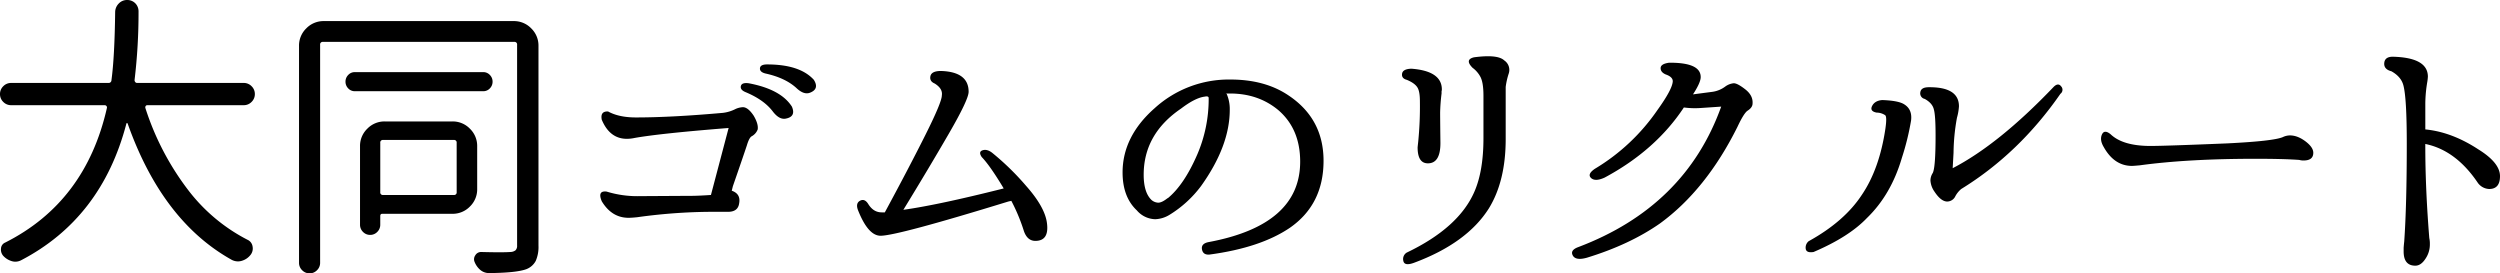 <svg xmlns="http://www.w3.org/2000/svg" width="1139.072" height="124.558" viewBox="0 0 1139.072 124.558">
  <path id="パス_559" data-name="パス 559" d="M119.882-66.11h-43.9a.874.874,0,0,0-.779.39,1.093,1.093,0,0,0-.13.909A123.357,123.357,0,0,0,95.2-26.626,79.994,79.994,0,0,0,121.57-4.806a3.967,3.967,0,0,1,2.338,3.052A4.655,4.655,0,0,1,123,2.078a7.832,7.832,0,0,1-4.026,2.728,6.172,6.172,0,0,1-1.688.26,6.154,6.154,0,0,1-2.987-.779Q82.735-13.378,67.02-57.668q0-.26-.325-.26t-.325.39Q55.07-14.547,18.443,4.546a5.764,5.764,0,0,1-2.6.649,5.309,5.309,0,0,1-1.688-.26,8.56,8.56,0,0,1-3.9-2.468A4.327,4.327,0,0,1,9.287-.844,3.1,3.1,0,0,1,11.17-3.507Q47.8-21.95,57.538-64.812a.975.975,0,0,0-.195-.909,1.047,1.047,0,0,0-.844-.39H13.9A4.874,4.874,0,0,1,10.326-67.6a4.874,4.874,0,0,1-1.494-3.572,4.874,4.874,0,0,1,1.494-3.572A4.874,4.874,0,0,1,13.9-76.241h44.29a1.285,1.285,0,0,0,1.429-1.3q1.429-10.521,1.688-31.172a5.625,5.625,0,0,1,1.688-3.767,5.132,5.132,0,0,1,3.767-1.559,5.132,5.132,0,0,1,3.767,1.559,5.213,5.213,0,0,1,1.429,3.637,259.086,259.086,0,0,1-1.818,31.3,1.377,1.377,0,0,0,.325.909,1.047,1.047,0,0,0,.844.39h48.576a4.874,4.874,0,0,1,3.572,1.494,4.874,4.874,0,0,1,1.494,3.572,4.874,4.874,0,0,1-1.494,3.572A4.874,4.874,0,0,1,119.882-66.11ZM216.9-48.966a1.148,1.148,0,0,0-1.3-1.3H183.395a1.148,1.148,0,0,0-1.3,1.3V-26.5a1.148,1.148,0,0,0,1.3,1.3h32.211a1.148,1.148,0,0,0,1.3-1.3Zm9.352,21.041a10.886,10.886,0,0,1-3.312,7.988,10.886,10.886,0,0,1-7.988,3.312H183q-.909,0-.909,1.039v3.9a4.509,4.509,0,0,1-1.364,3.312,4.434,4.434,0,0,1-3.247,1.364,4.434,4.434,0,0,1-3.247-1.364,4.509,4.509,0,0,1-1.364-3.312V-47.407a10.886,10.886,0,0,1,3.312-7.988,10.886,10.886,0,0,1,7.988-3.312h30.782a10.886,10.886,0,0,1,7.988,3.312,10.886,10.886,0,0,1,3.312,7.988Zm2.728-53.252a4.041,4.041,0,0,1,3.052,1.3,4.287,4.287,0,0,1,1.234,3.052,4.287,4.287,0,0,1-1.234,3.052,4.041,4.041,0,0,1-3.052,1.3H170.536a4.041,4.041,0,0,1-3.052-1.3,4.287,4.287,0,0,1-1.234-3.052,4.287,4.287,0,0,1,1.234-3.052,4.041,4.041,0,0,1,3.052-1.3Zm13.9-23.249a10.886,10.886,0,0,1,7.988,3.312,10.886,10.886,0,0,1,3.312,7.988V-2.208a16.034,16.034,0,0,1-1.234,7.014,8.085,8.085,0,0,1-4.221,3.767q-4.416,1.688-17.015,1.818h-.13a6.193,6.193,0,0,1-3.9-1.429,9.319,9.319,0,0,1-2.6-3.637,3.107,3.107,0,0,1,.325-3.052A3.026,3.026,0,0,1,228.074.779q4.936.13,8.183.13t5.065-.13a4.026,4.026,0,0,0,2.4-.779,2.877,2.877,0,0,0,.714-2.208V-93.646a1.148,1.148,0,0,0-1.3-1.3H155.989a1.148,1.148,0,0,0-1.3,1.3V5.715a4.617,4.617,0,0,1-1.429,3.377,4.705,4.705,0,0,1-6.754,0,4.617,4.617,0,0,1-1.429-3.377V-93.126a10.886,10.886,0,0,1,3.312-7.988,10.886,10.886,0,0,1,7.988-3.312ZM332.76-25.2l8.053-30.522q-31.172,2.468-42.861,4.546a16.729,16.729,0,0,1-3.507.39q-7.793,0-11.43-8.7-.779-3.9,2.857-3.767,4.936,2.728,12.729,2.728,16.105,0,39.484-2.078a16.816,16.816,0,0,0,5.975-1.818,9.139,9.139,0,0,1,3.247-.779q2.338,0,4.936,3.9,2.208,3.767,1.818,6.234a5.9,5.9,0,0,1-2.728,3.117q-1.169.649-2.208,4.156-1.818,5.455-6.364,18.573l-.52,2.078q4.156,1.429,3.377,5.715-.52,3.9-5.065,3.9H336.4a252.067,252.067,0,0,0-37.276,2.468q-2.6.26-3.9.26-7.663,0-12.209-7.533-2.078-4.936,2.208-4.416a47.691,47.691,0,0,0,15.2,2.078l21.69-.13h1.429Q327.045-24.808,332.76-25.2ZM349.9-76.111q14.677,2.728,19.742,10.65,1.948,4.546-2.728,5.455-2.987.649-5.975-3.247-4.026-5.325-12.469-8.832-2.468-1.039-2.078-2.728T349.9-76.111Zm8.442-8.572q14.937,0,21.3,7.014,2.6,4.156-1.688,5.845-2.857,1.169-6.364-2.208-5.065-4.546-13.9-6.494-2.728-.649-2.6-2.4T358.347-84.684Zm53.642,67.409q11.17-20.651,18.573-35.458t7.4-17.794q.52-3.117-3.247-5.455-2.468-1.039-1.948-3.377t4.806-2.338q12.6.39,12.6,9.481,0,3.507-9.027,19.093T420.431-18.443q15.846-2.208,45.719-9.741-6.234-10.391-10-14.287-1.688-2.468.455-3.117t4.611,1.429a119.756,119.756,0,0,1,15.131,14.807q8.767,9.871,9.546,17.274.909,7.793-5.325,7.793-3.637,0-5.2-4.416a82.764,82.764,0,0,0-5.715-13.768q.26-.13-1.429.26Q417.573-6.624,410.04-6.624q-5.585,0-10.131-11.3-1.429-3.377.714-4.611t3.832,1.494q2.338,3.767,6.1,3.767ZM567.718-71.306a17.3,17.3,0,0,1,1.429,7.273q0,16.5-13.118,34.809a51.611,51.611,0,0,1-14.417,13.118,13.347,13.347,0,0,1-6.364,1.948,11.346,11.346,0,0,1-8.442-4.026q-6.494-6.1-6.494-17.274,0-16.365,14.547-29.224A50.165,50.165,0,0,1,569.406-77.8q15.716,0,26.366,7.144,16.105,10.65,16.105,29.873,0,19.872-15.326,30.522Q583.174-1.169,559.925,1.948q-2.987.26-3.442-2.4t3.182-3.312q41.562-7.793,41.563-36.627,0-14.937-10-23.509-9.092-7.533-21.95-7.533Q566.549-71.436,567.718-71.306ZM540.832-23.769h.13q7.4-6.1,13.378-19.872a63.79,63.79,0,0,0,5.2-25.717q0-1.039-1.818-.649-4.286.52-10.78,5.455-17.015,11.56-17.015,30.133,0,8.183,3.637,11.56a5.038,5.038,0,0,0,2.987,1.169Q538.234-21.69,540.832-23.769Zm111.05-58.967q13.9,1.039,13.9,9.481a2.451,2.451,0,0,1-.13.779v1.039A83.374,83.374,0,0,0,665-62.8q0,2.922.13,13.962,0,9.222-5.715,9.222-4.676,0-4.676-7.273,0-.13.26-2.468a162.711,162.711,0,0,0,.779-18.573q0-4.286-1.039-6.1-1.169-2.078-4.936-3.637-2.468-.649-2.143-2.792T651.882-82.735ZM649.8,1.039q23.639-11.3,30.782-27.665,4.156-9.481,4.156-24.418V-70.4q0-6.1-1.429-8.7a12.331,12.331,0,0,0-3.507-4.026q-3.767-3.767.649-4.806,10.78-1.429,13.768,1.429a5.2,5.2,0,0,1,2.013,6.04,32.756,32.756,0,0,0-1.364,6.04v23.769q0,19.093-7.663,31.562-10,15.846-34.159,24.808-4.286,1.559-4.806-.844A3.431,3.431,0,0,1,649.8,1.039ZM789.168-72.215a12.71,12.71,0,0,0,5.845-2.468,7.914,7.914,0,0,1,3.767-1.429q1.689,0,5.26,2.792t3.312,6.429q0,1.818-2.208,3.247-1.689,1.039-4.676,7.4-14.287,28.7-35.328,44.03Q751.372-2.6,731.89,3.377q-5.065,1.429-6.429-.974t2.4-3.832q48.836-18.443,65.2-64.032l-9.611.649a37.684,37.684,0,0,1-7.4-.26Q763.191-45.589,739.942-33.12q-4.286,1.948-6.169.195t1.753-4.221A91.622,91.622,0,0,0,764.1-64.032q6.624-9.222,6.884-12.858.13-2.078-3.247-3.247-2.338-1.039-2.273-2.922t3.832-2.4q14.677-.13,14.417,6.754-.13,2.468-3.507,7.663Q781.245-71.176,789.168-72.215ZM832.938-4.156Q849.174-13.118,857.1-25.2q8.053-11.819,10.78-30.263.779-5.455-.13-6.1a7.119,7.119,0,0,0-3.9-1.169q-3.247-.649-2.013-3.052t4.611-2.663q7.4.26,10,1.948,3.767,2.338,3.117,7.4a117.719,117.719,0,0,1-4.156,16.885q-4.936,16.885-15.976,27.535Q851.252-6.1,835.146.779q-3.247.52-3.572-1.429A3.754,3.754,0,0,1,832.938-4.156ZM947.625-71.306q-18.833,27.146-45.2,43.381a11.037,11.037,0,0,0-2.857,3.637,4.173,4.173,0,0,1-3.507,2.078q-2.857,0-5.845-4.546a9.772,9.772,0,0,1-1.818-5.065,6.4,6.4,0,0,1,1.039-3.377q1.3-2.468,1.3-17.145,0-9.092-.779-11.819-.649-2.857-4.156-4.806a2.574,2.574,0,0,1-2.013-3.052q.325-2.273,3.832-2.273,13.768-.13,13.768,8.7a24.827,24.827,0,0,1-.909,5.2,93.407,93.407,0,0,0-1.559,15.976l-.39,7.014q21.041-10.91,45.979-37.017,2.078-2.078,3.442-.26A2.262,2.262,0,0,1,947.625-71.306Zm75.981,22.6q21.041-1.039,25.327-2.857a7.739,7.739,0,0,1,3.247-.779q3.9,0,7.923,3.377,2.728,2.338,2.728,4.546,0,3.507-4.416,3.507a6.241,6.241,0,0,1-1.948-.26q-7.273-.52-19.742-.52-31.172,0-52.992,2.987-2.857.26-3.507.26-8.053,0-12.858-8.572-1.948-3.247-.844-5.715t3.961-.13q5.585,5.325,18.184,5.325Q995.162-47.537,1023.606-48.706Zm90.269-6.364q12.079,1.169,24.158,9.092,9.871,6.1,9.871,12.209,0,5.845-4.936,5.845a6.692,6.692,0,0,1-5.2-2.857q-10-14.807-23.9-17.664v1.169q0,19.093,1.818,41.692a11.611,11.611,0,0,1,.26,2.728A11.474,11.474,0,0,1,1114,3.767q-2.078,3.247-4.676,3.247Q1104,7.014,1104,.52V-1.169q.13-1.688.26-2.728,1.169-16.625,1.169-44.68,0-20.911-1.559-26.626-1.039-3.9-5.455-6.364-3.507-.909-3.247-3.767t3.9-2.857q15.976.39,15.976,9.092a22.219,22.219,0,0,1-.26,2.338,61.69,61.69,0,0,0-.909,9.741Z" transform="translate(-8.832 114.037)"/>
</svg>
